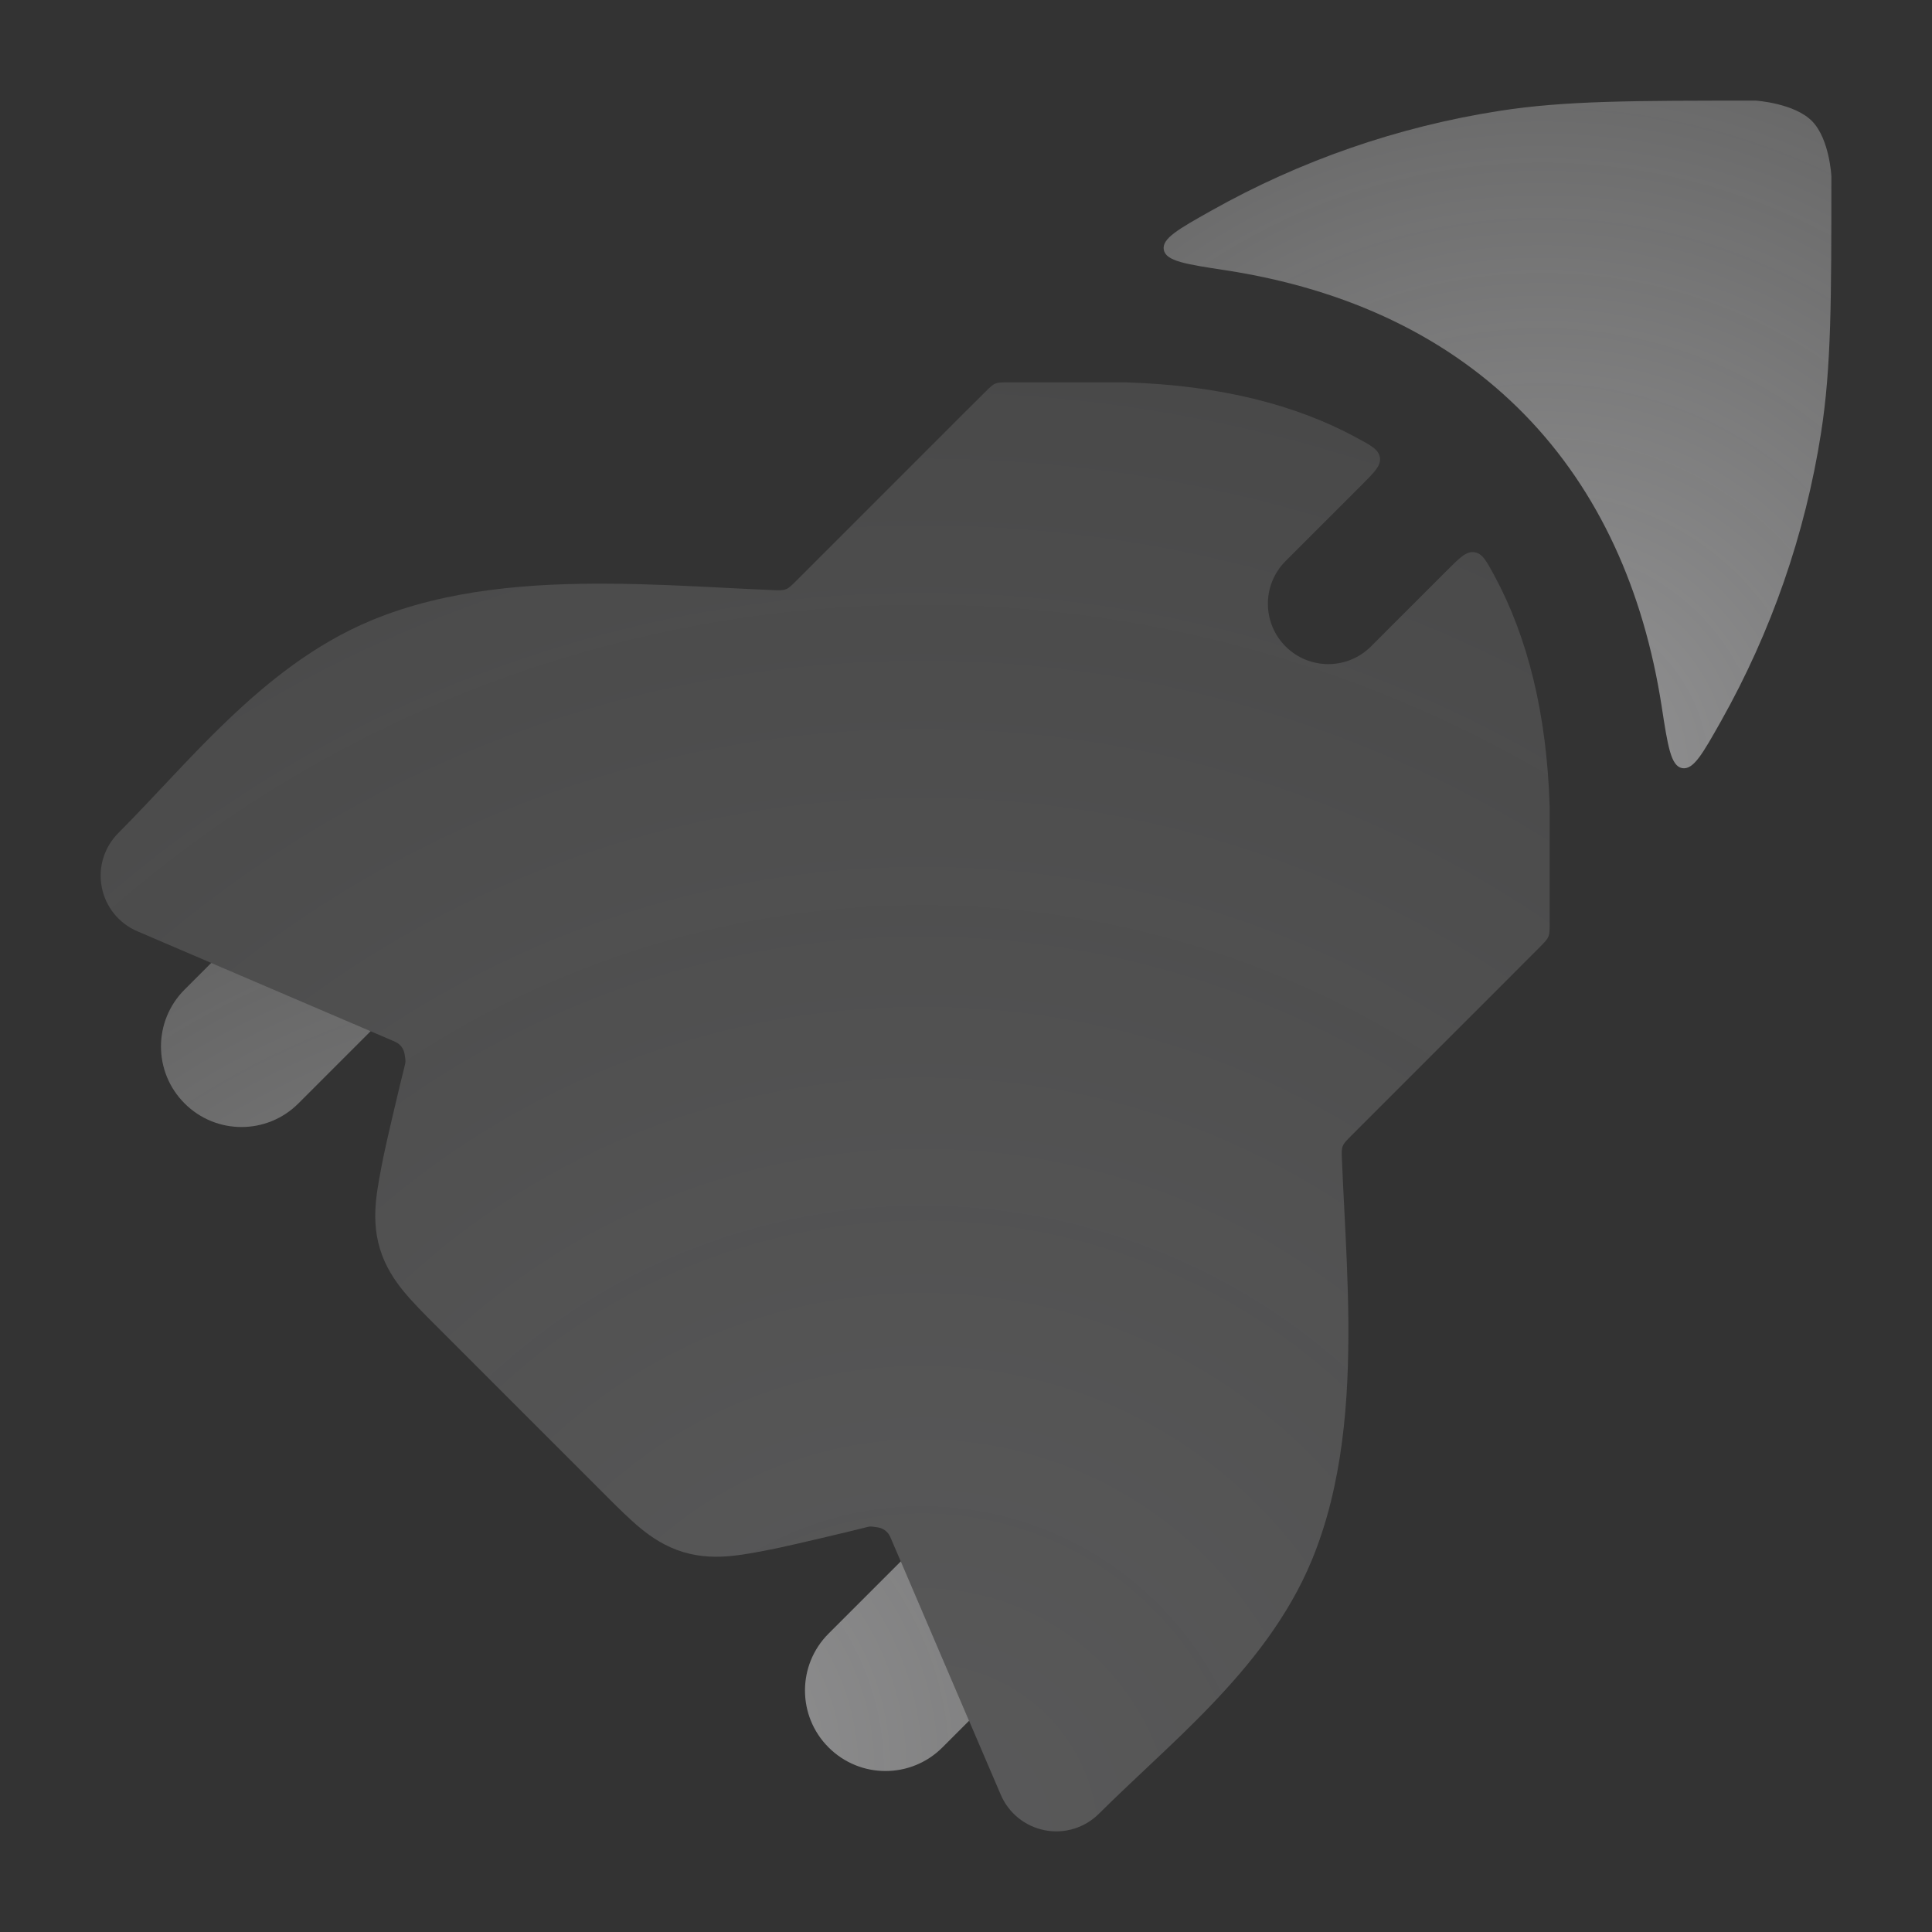 <svg width="24" height="24" viewBox="0 0 24 24" fill="none" xmlns="http://www.w3.org/2000/svg">
<rect x="0" y="0" width="24" height="24" fill="#333333" stroke="none"/>
<path opacity="0.4" d="M19.25 11.477C19.25 11.558 19.25 11.598 19.235 11.635C19.22 11.671 19.192 11.7 19.135 11.758C18.954 11.94 18.756 12.138 18.539 12.355L16.786 14.108C16.726 14.168 16.695 14.199 16.68 14.238C16.665 14.277 16.666 14.32 16.67 14.405C16.678 14.596 16.688 14.801 16.698 14.995C16.721 15.448 16.746 15.931 16.75 16.412C16.757 17.387 16.684 18.443 16.295 19.383C16.002 20.091 15.528 20.677 15.051 21.175C14.812 21.426 14.562 21.663 14.325 21.886C14.124 22.076 13.83 22.352 13.652 22.53C13.476 22.706 13.224 22.784 12.979 22.736C12.735 22.689 12.53 22.524 12.432 22.295L11.075 19.129C11.06 19.093 11.052 19.076 11.042 19.061C11.018 19.024 10.981 18.996 10.939 18.982C10.922 18.976 10.903 18.973 10.865 18.968C10.85 18.965 10.843 18.964 10.836 18.964C10.818 18.962 10.803 18.963 10.785 18.966C10.778 18.968 10.77 18.97 10.755 18.974C10.511 19.036 9.799 19.203 9.645 19.234C9.453 19.273 9.262 19.311 9.093 19.328C8.914 19.346 8.707 19.347 8.486 19.28C8.265 19.213 8.094 19.097 7.955 18.983C7.824 18.875 7.686 18.738 7.547 18.599L5.401 16.453C5.262 16.314 5.125 16.176 5.017 16.045C4.903 15.906 4.787 15.735 4.72 15.514C4.653 15.293 4.654 15.086 4.672 14.907C4.69 14.738 4.728 14.547 4.766 14.355C4.797 14.201 4.964 13.489 5.026 13.245C5.03 13.23 5.032 13.222 5.033 13.215C5.037 13.197 5.038 13.182 5.036 13.164C5.036 13.157 5.035 13.15 5.032 13.135C5.027 13.097 5.024 13.078 5.018 13.061C5.004 13.019 4.976 12.982 4.939 12.958C4.924 12.948 4.907 12.94 4.871 12.925L1.705 11.568C1.476 11.47 1.311 11.265 1.264 11.021C1.216 10.776 1.294 10.524 1.47 10.348C1.648 10.17 1.925 9.876 2.114 9.675C2.337 9.438 2.574 9.188 2.825 8.949C3.323 8.472 3.909 7.998 4.617 7.705C5.557 7.316 6.613 7.243 7.588 7.251C8.069 7.254 8.552 7.279 9.005 7.302C9.199 7.312 9.404 7.322 9.595 7.33C9.68 7.334 9.723 7.335 9.762 7.32C9.801 7.305 9.832 7.274 9.892 7.214L11.645 5.461C11.862 5.244 12.059 5.047 12.242 4.866C12.299 4.809 12.328 4.78 12.365 4.765C12.401 4.75 12.442 4.75 12.523 4.75H13.989C15.154 4.786 16.099 5.029 16.846 5.434C17.034 5.535 17.127 5.585 17.142 5.685C17.156 5.784 17.076 5.864 16.916 6.024L15.97 6.97C15.677 7.263 15.677 7.737 15.97 8.03C16.263 8.323 16.738 8.323 17.031 8.03L17.976 7.085C18.136 6.925 18.216 6.845 18.315 6.86C18.415 6.874 18.465 6.968 18.566 7.155C18.977 7.917 19.215 8.868 19.25 10.011V11.477Z" fill="url(#paint0_radial_16_8868)" fill-opacity="0.5"/>
<path d="M22.514 1.509C22.295 1.281 21.811 1.25 21.811 1.25C20.29 1.25 19.44 1.25 18.623 1.378C17.362 1.575 16.15 1.996 15.043 2.619C14.636 2.848 14.432 2.963 14.457 3.103C14.483 3.244 14.73 3.282 15.223 3.357C16.745 3.591 18.004 4.191 18.941 5.152C19.863 6.097 20.419 7.336 20.642 8.776C20.718 9.27 20.756 9.516 20.896 9.542C21.037 9.567 21.151 9.363 21.381 8.955C22.003 7.849 22.425 6.637 22.622 5.376C22.75 4.559 22.75 3.71 22.75 2.189C22.75 2.189 22.728 1.732 22.514 1.509Z" fill="url(#paint1_radial_16_8868)" fill-opacity="0.5"/>
<path fill-rule="evenodd" clip-rule="evenodd" d="M12.038 21.376L11.19 19.396L10.293 20.293C9.902 20.683 9.902 21.317 10.293 21.707C10.683 22.098 11.317 22.098 11.707 21.707L12.038 21.376ZM4.604 12.81L2.624 11.962L2.293 12.293C1.902 12.683 1.902 13.317 2.293 13.707C2.683 14.098 3.317 14.098 3.707 13.707L4.604 12.81Z" fill="url(#paint2_radial_16_8868)" fill-opacity="0.5"/>
<defs>
<radialGradient id="paint0_radial_16_8868" cx="0" cy="0" r="1" gradientUnits="userSpaceOnUse" gradientTransform="translate(11.444 22.75) rotate(-90) scale(22.219 22.219)">
<stop offset="0.068" stop-color="#ECECEE"/>
<stop offset="1" stop-color="white" stop-opacity="0.45"/>
</radialGradient>
<radialGradient id="paint1_radial_16_8868" cx="0" cy="0" r="1" gradientUnits="userSpaceOnUse" gradientTransform="translate(19.152 9.544) rotate(-90) scale(10.238 10.238)">
<stop offset="0.068" stop-color="#ECECEE"/>
<stop offset="1" stop-color="white" stop-opacity="0.45"/>
</radialGradient>
<radialGradient id="paint2_radial_16_8868" cx="0" cy="0" r="1" gradientUnits="userSpaceOnUse" gradientTransform="translate(7.685 22) rotate(-90) scale(12.391 12.391)">
<stop offset="0.068" stop-color="#ECECEE"/>
<stop offset="1" stop-color="white" stop-opacity="0.45"/>
</radialGradient>
</defs>
</svg>
